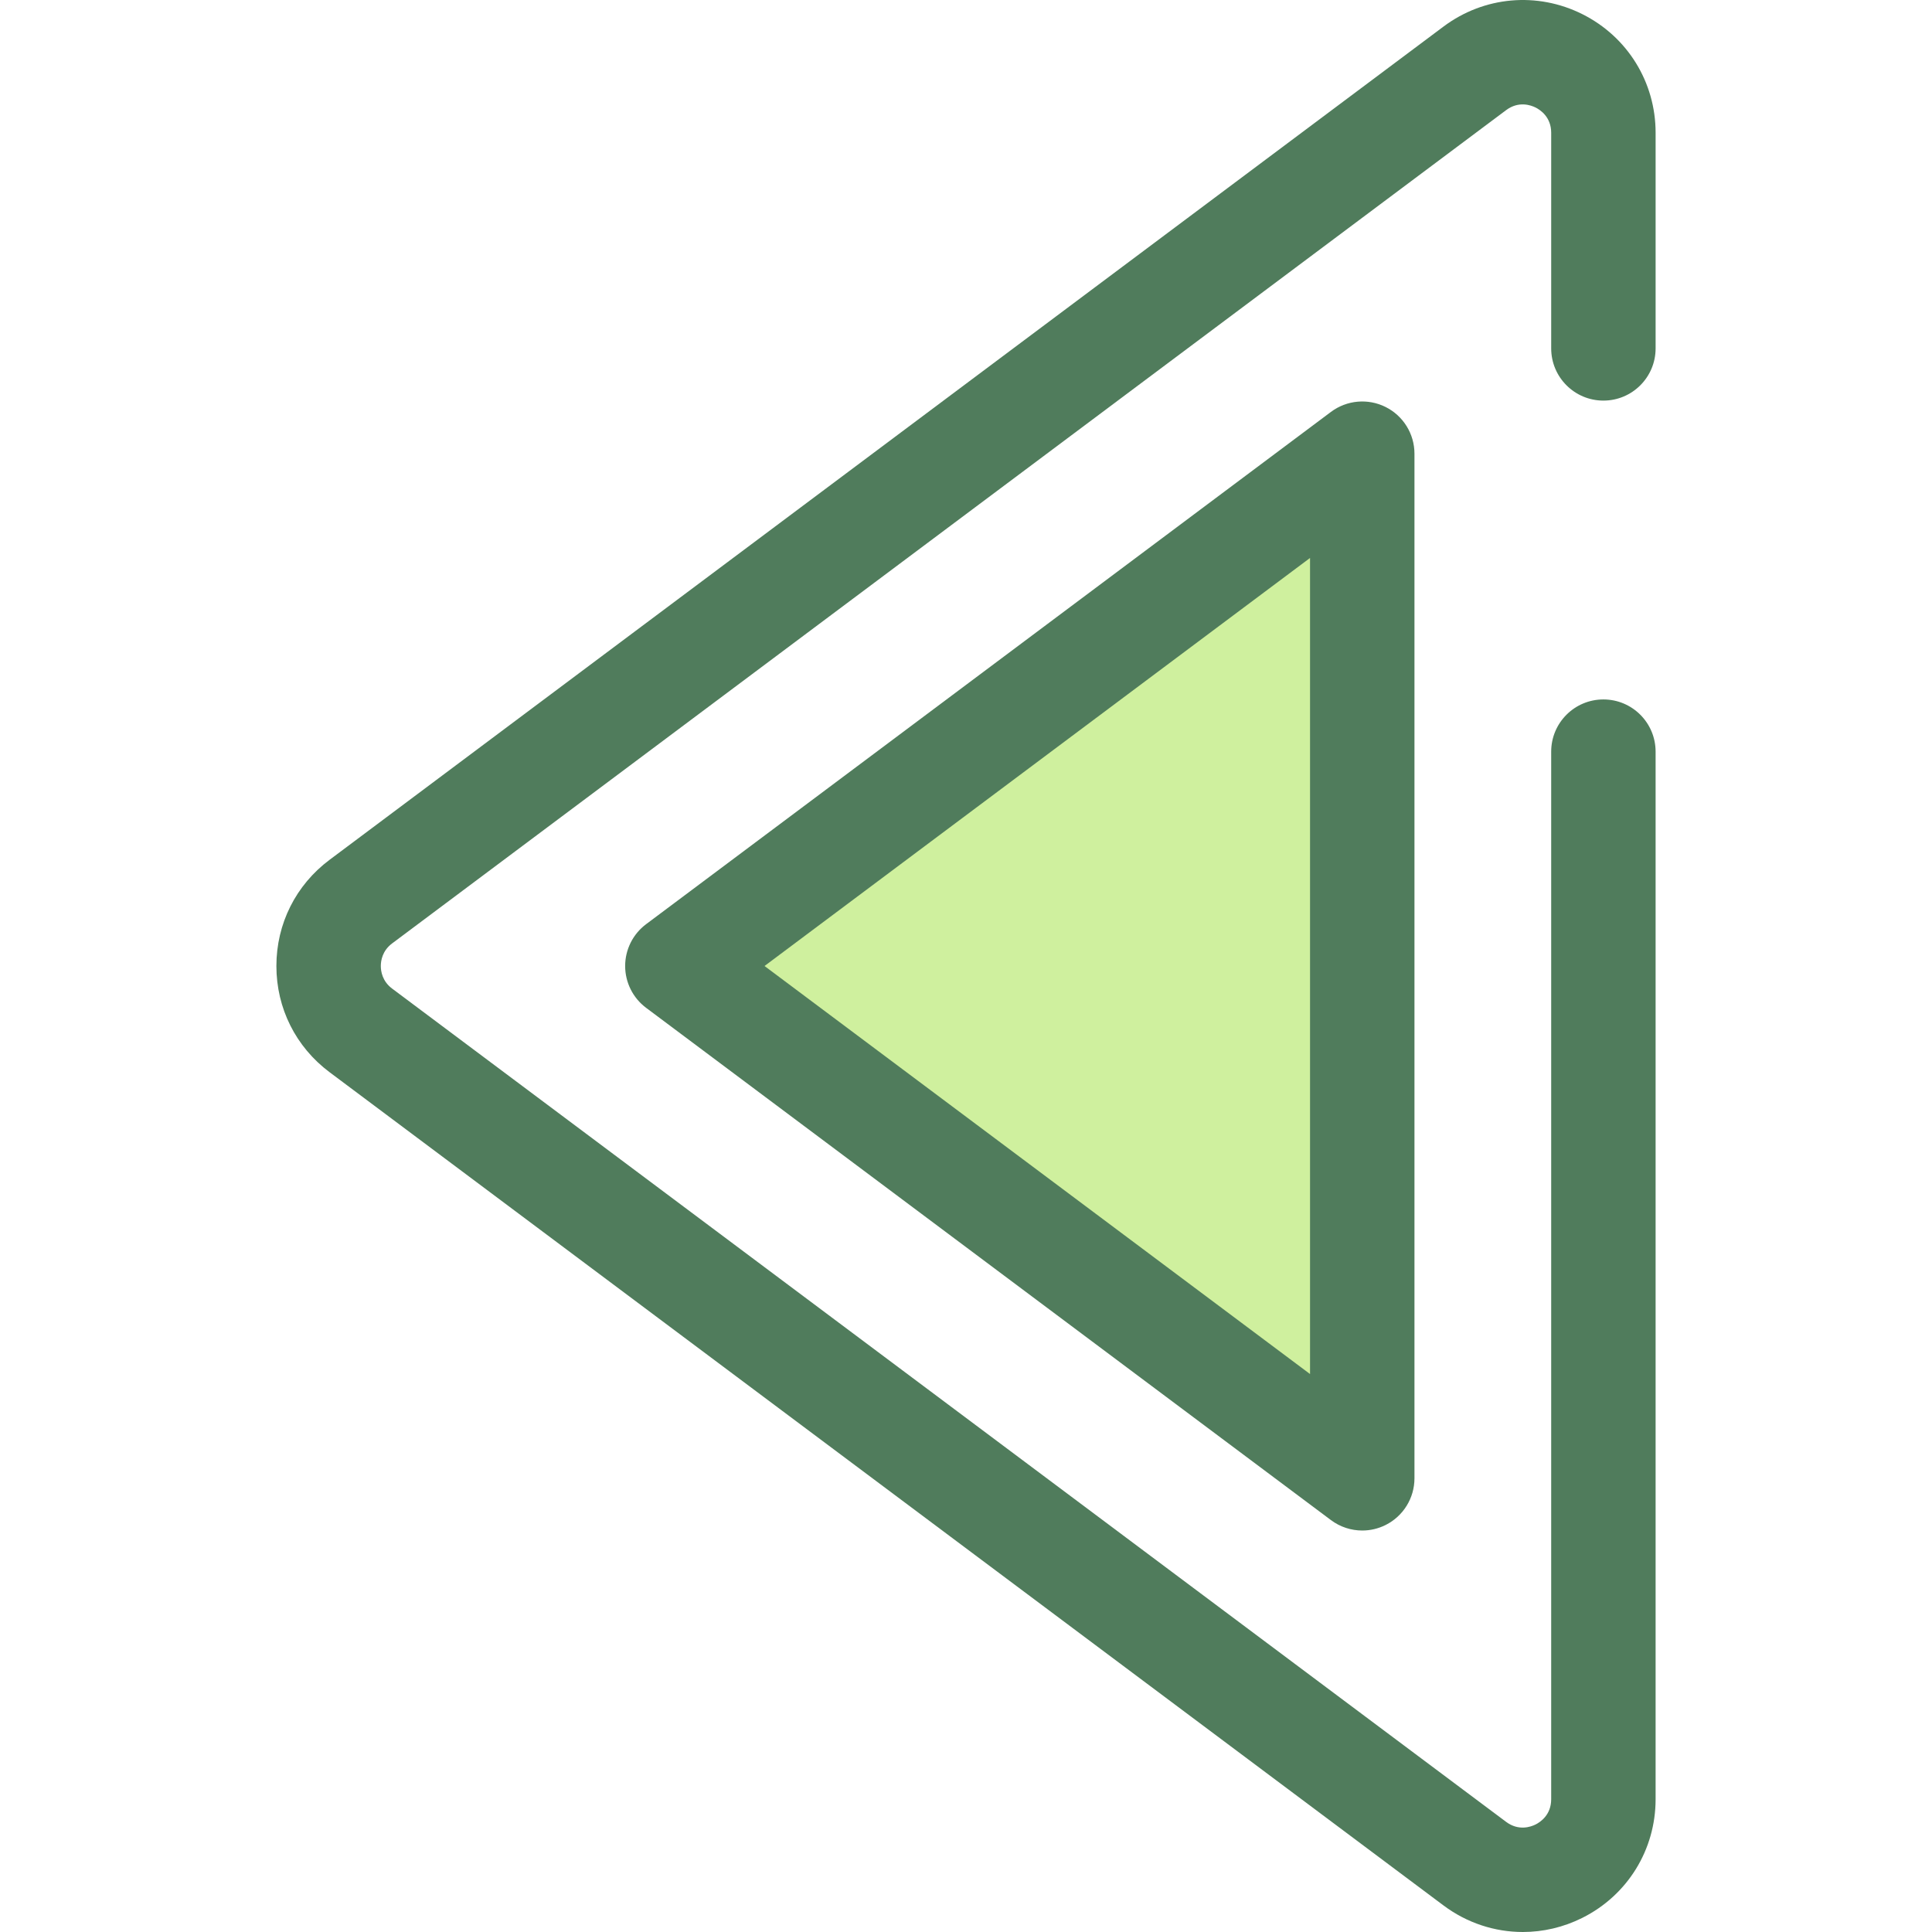 <?xml version="1.0" encoding="iso-8859-1"?>
<!-- Generator: Adobe Illustrator 19.0.0, SVG Export Plug-In . SVG Version: 6.00 Build 0)  -->
<svg version="1.1" id="Layer_1" xmlns="http://www.w3.org/2000/svg" xmlns:xlink="http://www.w3.org/1999/xlink" x="0px" y="0px"
	 viewBox="0 0 512 512" style="enable-background:new 0 0 512 512;" xml:space="preserve">
<path style="fill:#507C5C;" d="M403.568,512c-7.426,0-14.791-2.377-21.019-7.034L87.343,284.148
	c-8.959-6.701-14.097-16.961-14.097-28.147c0-11.187,5.137-21.446,14.097-28.146L382.549,7.035
	c10.723-8.021,24.821-9.277,36.795-3.282c11.973,5.995,19.41,18.04,19.41,31.429v57.144c0,7.642-6.196,13.836-13.836,13.836
	s-13.836-6.195-13.836-13.836V35.182c0-4.168-2.888-6.063-4.129-6.686c-1.241-0.621-4.49-1.799-7.826,0.699L103.919,250.013
	c-2.608,1.951-2.998,4.588-2.998,5.987s0.39,4.036,2.998,5.988l295.206,220.818c3.336,2.497,6.585,1.32,7.826,0.699
	c1.241-0.623,4.129-2.518,4.129-6.686V199.195c0-7.642,6.196-13.836,13.836-13.836s13.836,6.195,13.836,13.836v277.624
	c0,13.39-7.437,25.433-19.41,31.429C414.324,510.762,408.929,512,403.568,512z"/>
<polygon style="fill:#CFF09E;" points="361.011,120.234 361.011,391.766 179.508,256 "/>
<path style="fill:#507C5C;" d="M361.012,405.604c-2.935,0-5.851-0.933-8.289-2.756L171.221,267.08
	c-3.492-2.612-5.548-6.719-5.548-11.08s2.056-8.468,5.548-11.08l181.502-135.767c4.197-3.138,9.804-3.635,14.484-1.292
	c4.684,2.345,7.64,7.134,7.64,12.371v271.533c0,5.238-2.958,10.027-7.64,12.371C365.246,405.119,363.124,405.604,361.012,405.604z
	 M202.607,256l144.567,108.137V147.863L202.607,256z"/>
<g>
</g>
<g>
</g>
<g>
</g>
<g>
</g>
<g>
</g>
<g>
</g>
<g>
</g>
<g>
</g>
<g>
</g>
<g>
</g>
<g>
</g>
<g>
</g>
<g>
</g>
<g>
</g>
<g>
</g>
</svg>

